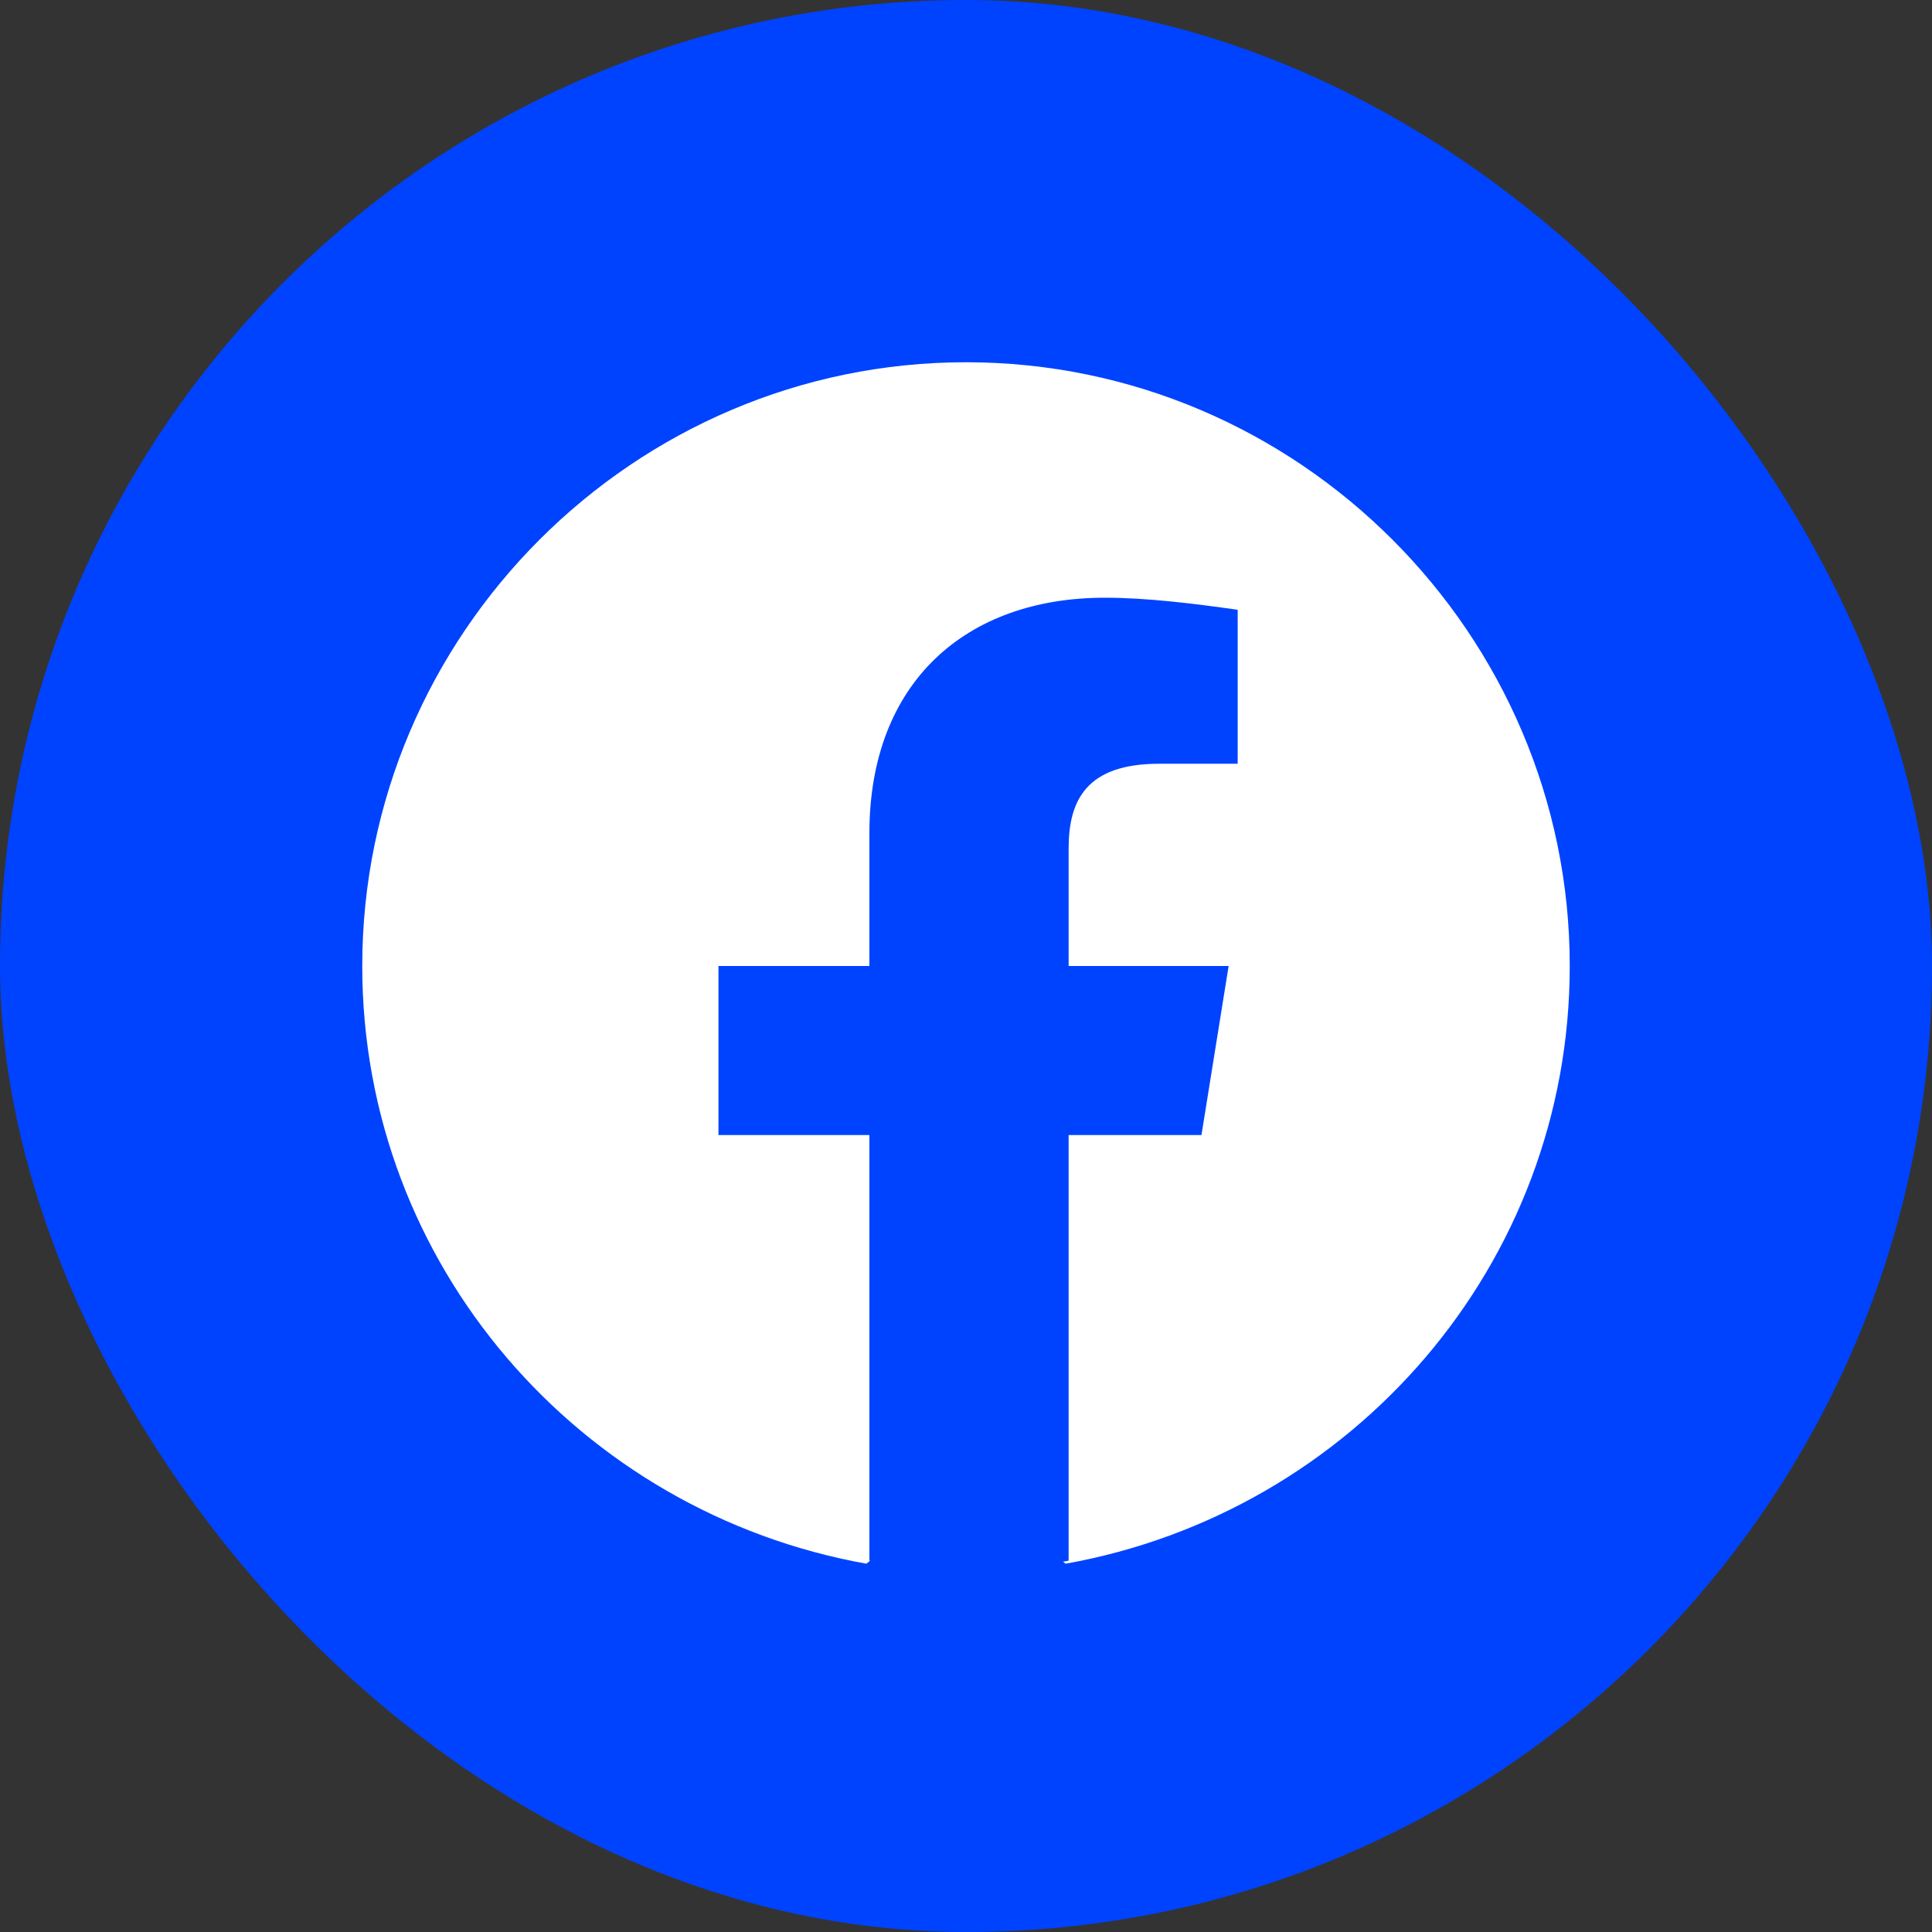 <svg width="32" height="32" viewBox="0 0 32 32" fill="none" xmlns="http://www.w3.org/2000/svg">
<rect x="0" y="0" width="32" height="32" fill="#333333" stroke="none"/>
<rect width="32" height="32" rx="16" fill="#0043FF"/>
<path d="M14.35 25.9C9.6 25.05 6 20.95 6 16C6 10.5 10.5 6 16 6C21.5 6 26 10.5 26 16C26 20.95 22.4 25.05 17.65 25.9L17.1 25.45H14.9L14.35 25.9Z" fill="white"/>
<path d="M19.9 18.8L20.35 16H17.7V14.05C17.7 13.25 18 12.65 19.2 12.65H20.5V10.1C19.8 10 19 9.9 18.3 9.9C16 9.9 14.4 11.3 14.4 13.8V16H11.9V18.8H14.4V25.85C14.95 25.95 15.5 26 16.05 26C16.6 26 17.15 25.95 17.7 25.85V18.8H19.9Z" fill="#0043FF"/>
</svg>
